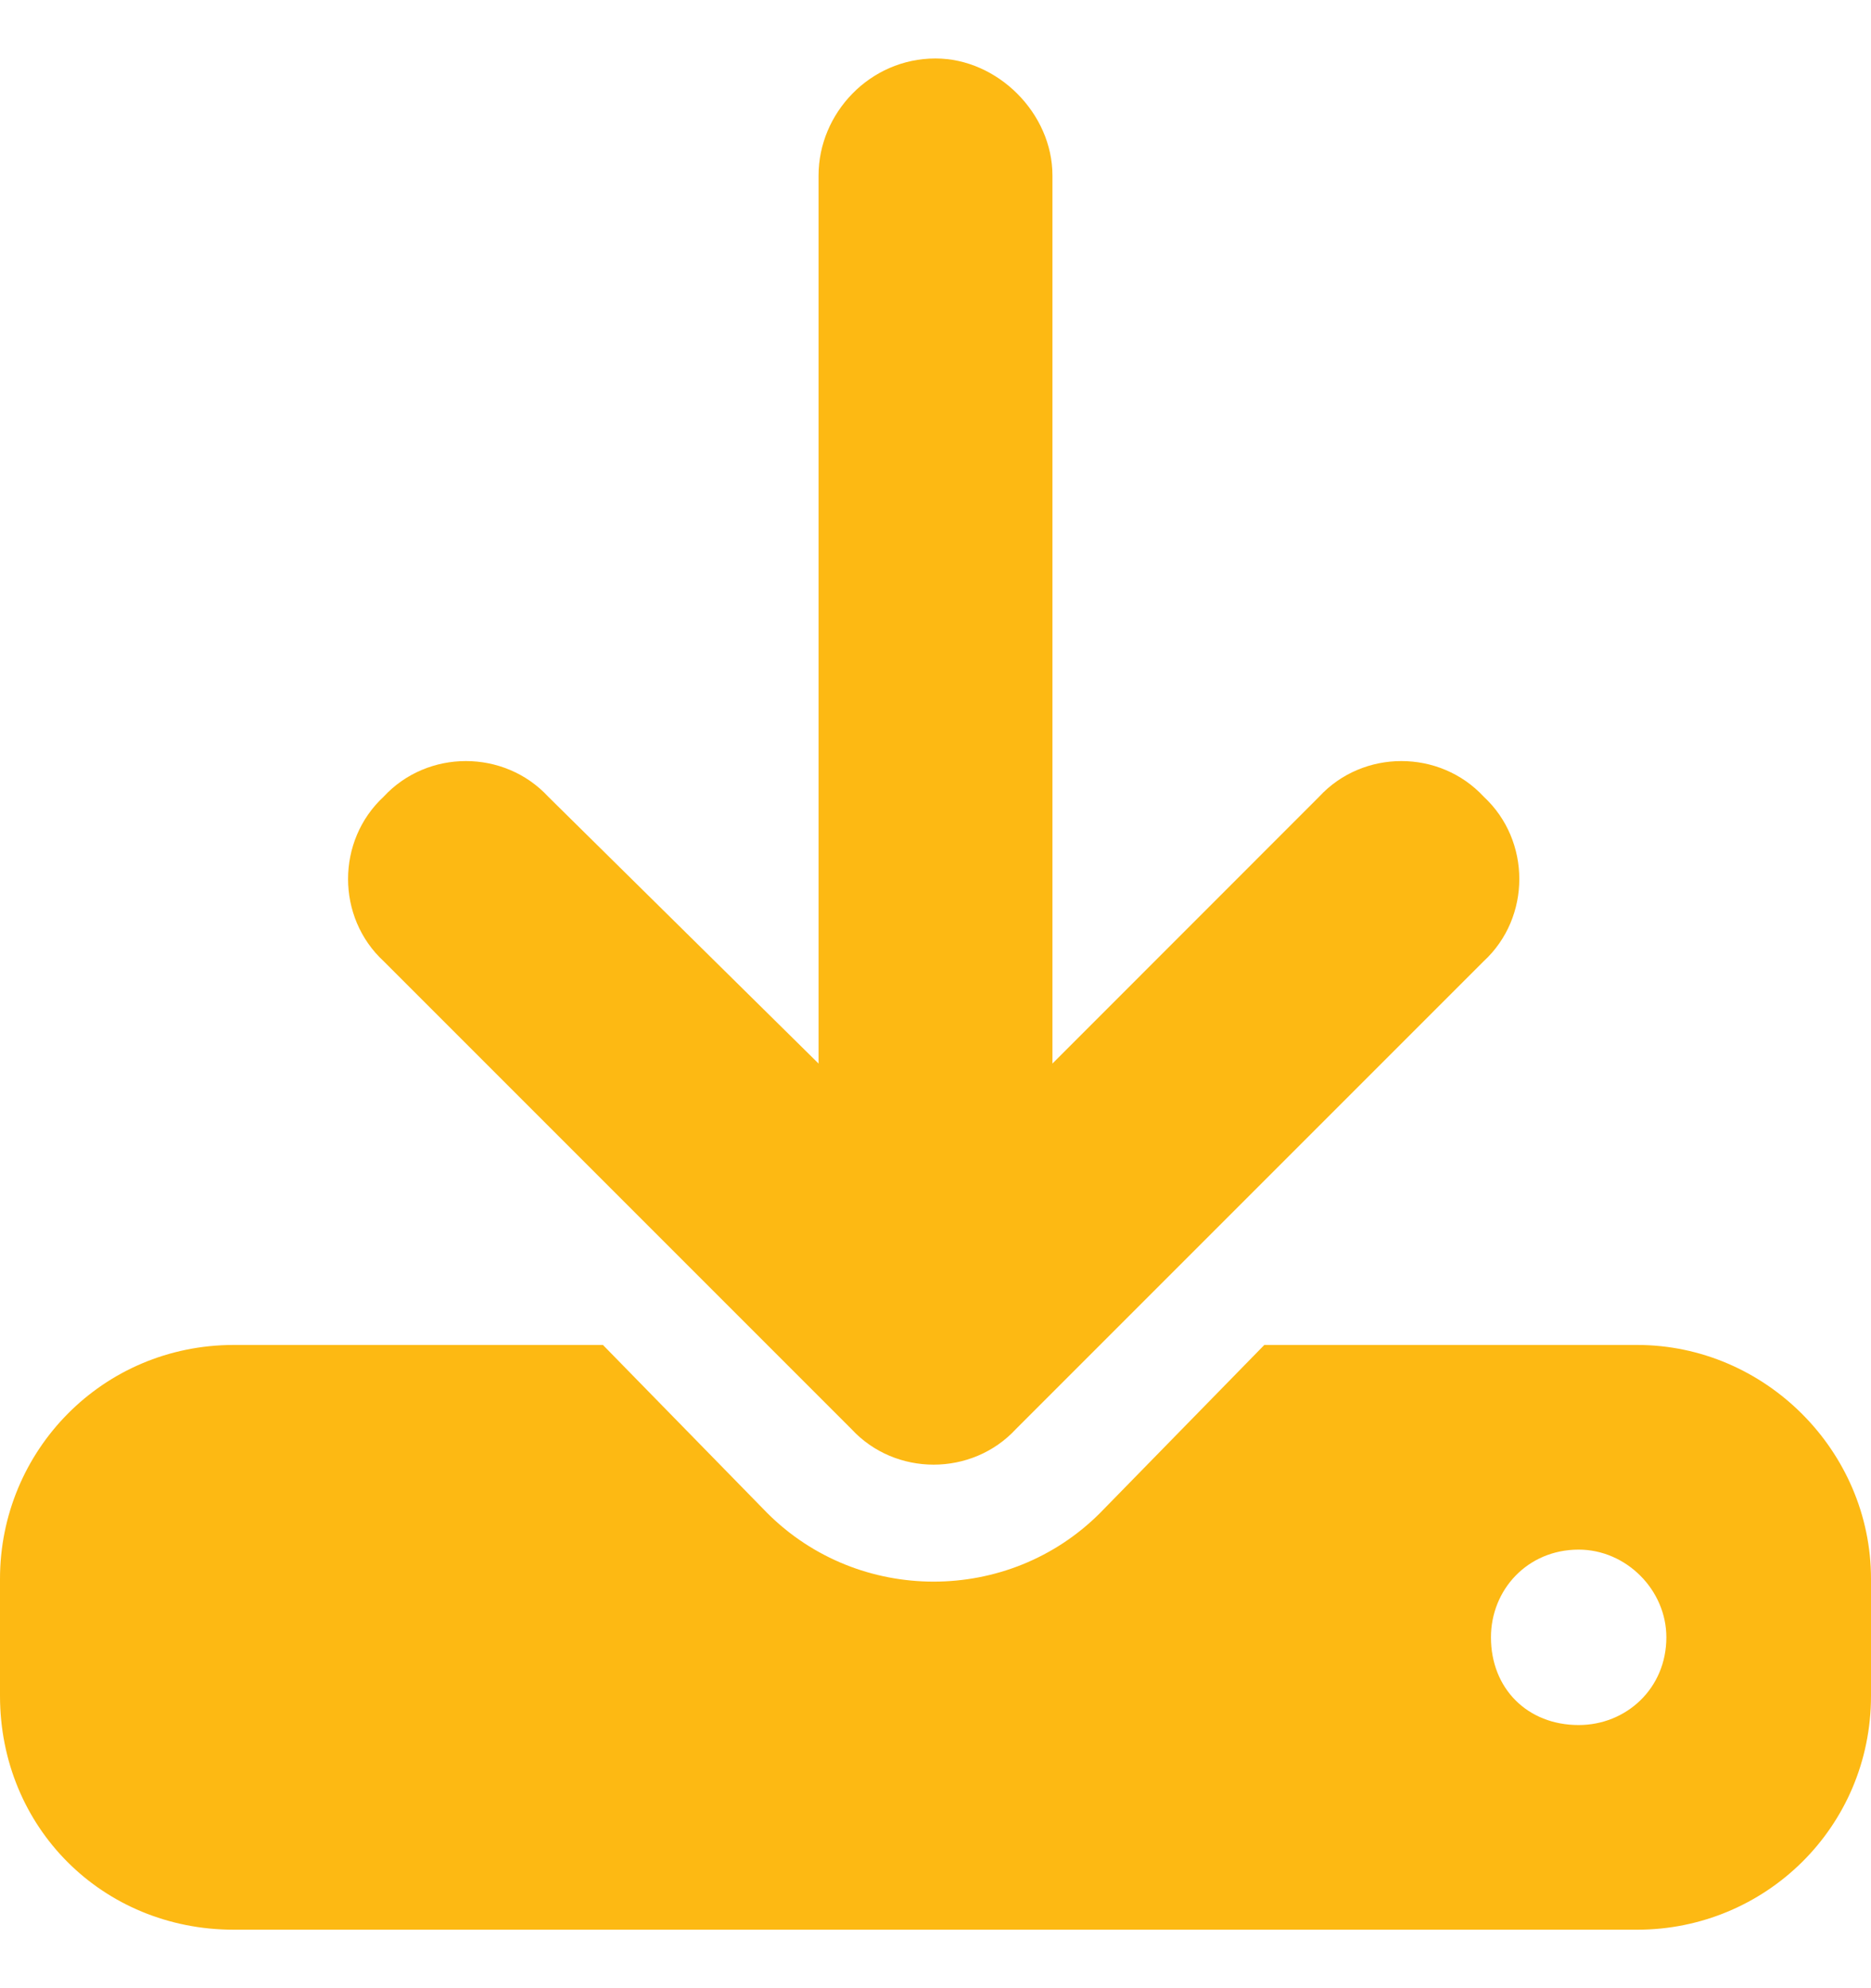 <svg width="16" height="17" viewBox="0 0 16 17" fill="none" xmlns="http://www.w3.org/2000/svg">
<path d="M9 1.5V9.094L11.281 6.812C11.656 6.406 12.312 6.406 12.688 6.812C13.094 7.188 13.094 7.844 12.688 8.219L8.688 12.219C8.312 12.625 7.656 12.625 7.281 12.219L3.281 8.219C2.875 7.844 2.875 7.188 3.281 6.812C3.656 6.406 4.312 6.406 4.688 6.812L7 9.094V1.5C7 0.969 7.438 0.5 8 0.5C8.531 0.5 9 0.969 9 1.5ZM2 11.5H5.156L6.562 12.938C7.344 13.719 8.625 13.719 9.406 12.938L10.812 11.5H14C15.094 11.5 16 12.406 16 13.5V14.5C16 15.625 15.094 16.5 14 16.5H2C0.875 16.5 0 15.625 0 14.5V13.5C0 12.406 0.875 11.5 2 11.5ZM13.5 14.75C13.906 14.75 14.25 14.438 14.25 14C14.25 13.594 13.906 13.25 13.5 13.25C13.062 13.25 12.75 13.594 12.75 14C12.75 14.438 13.062 14.75 13.5 14.75Z" fill="#FDB913"/>
</svg>
